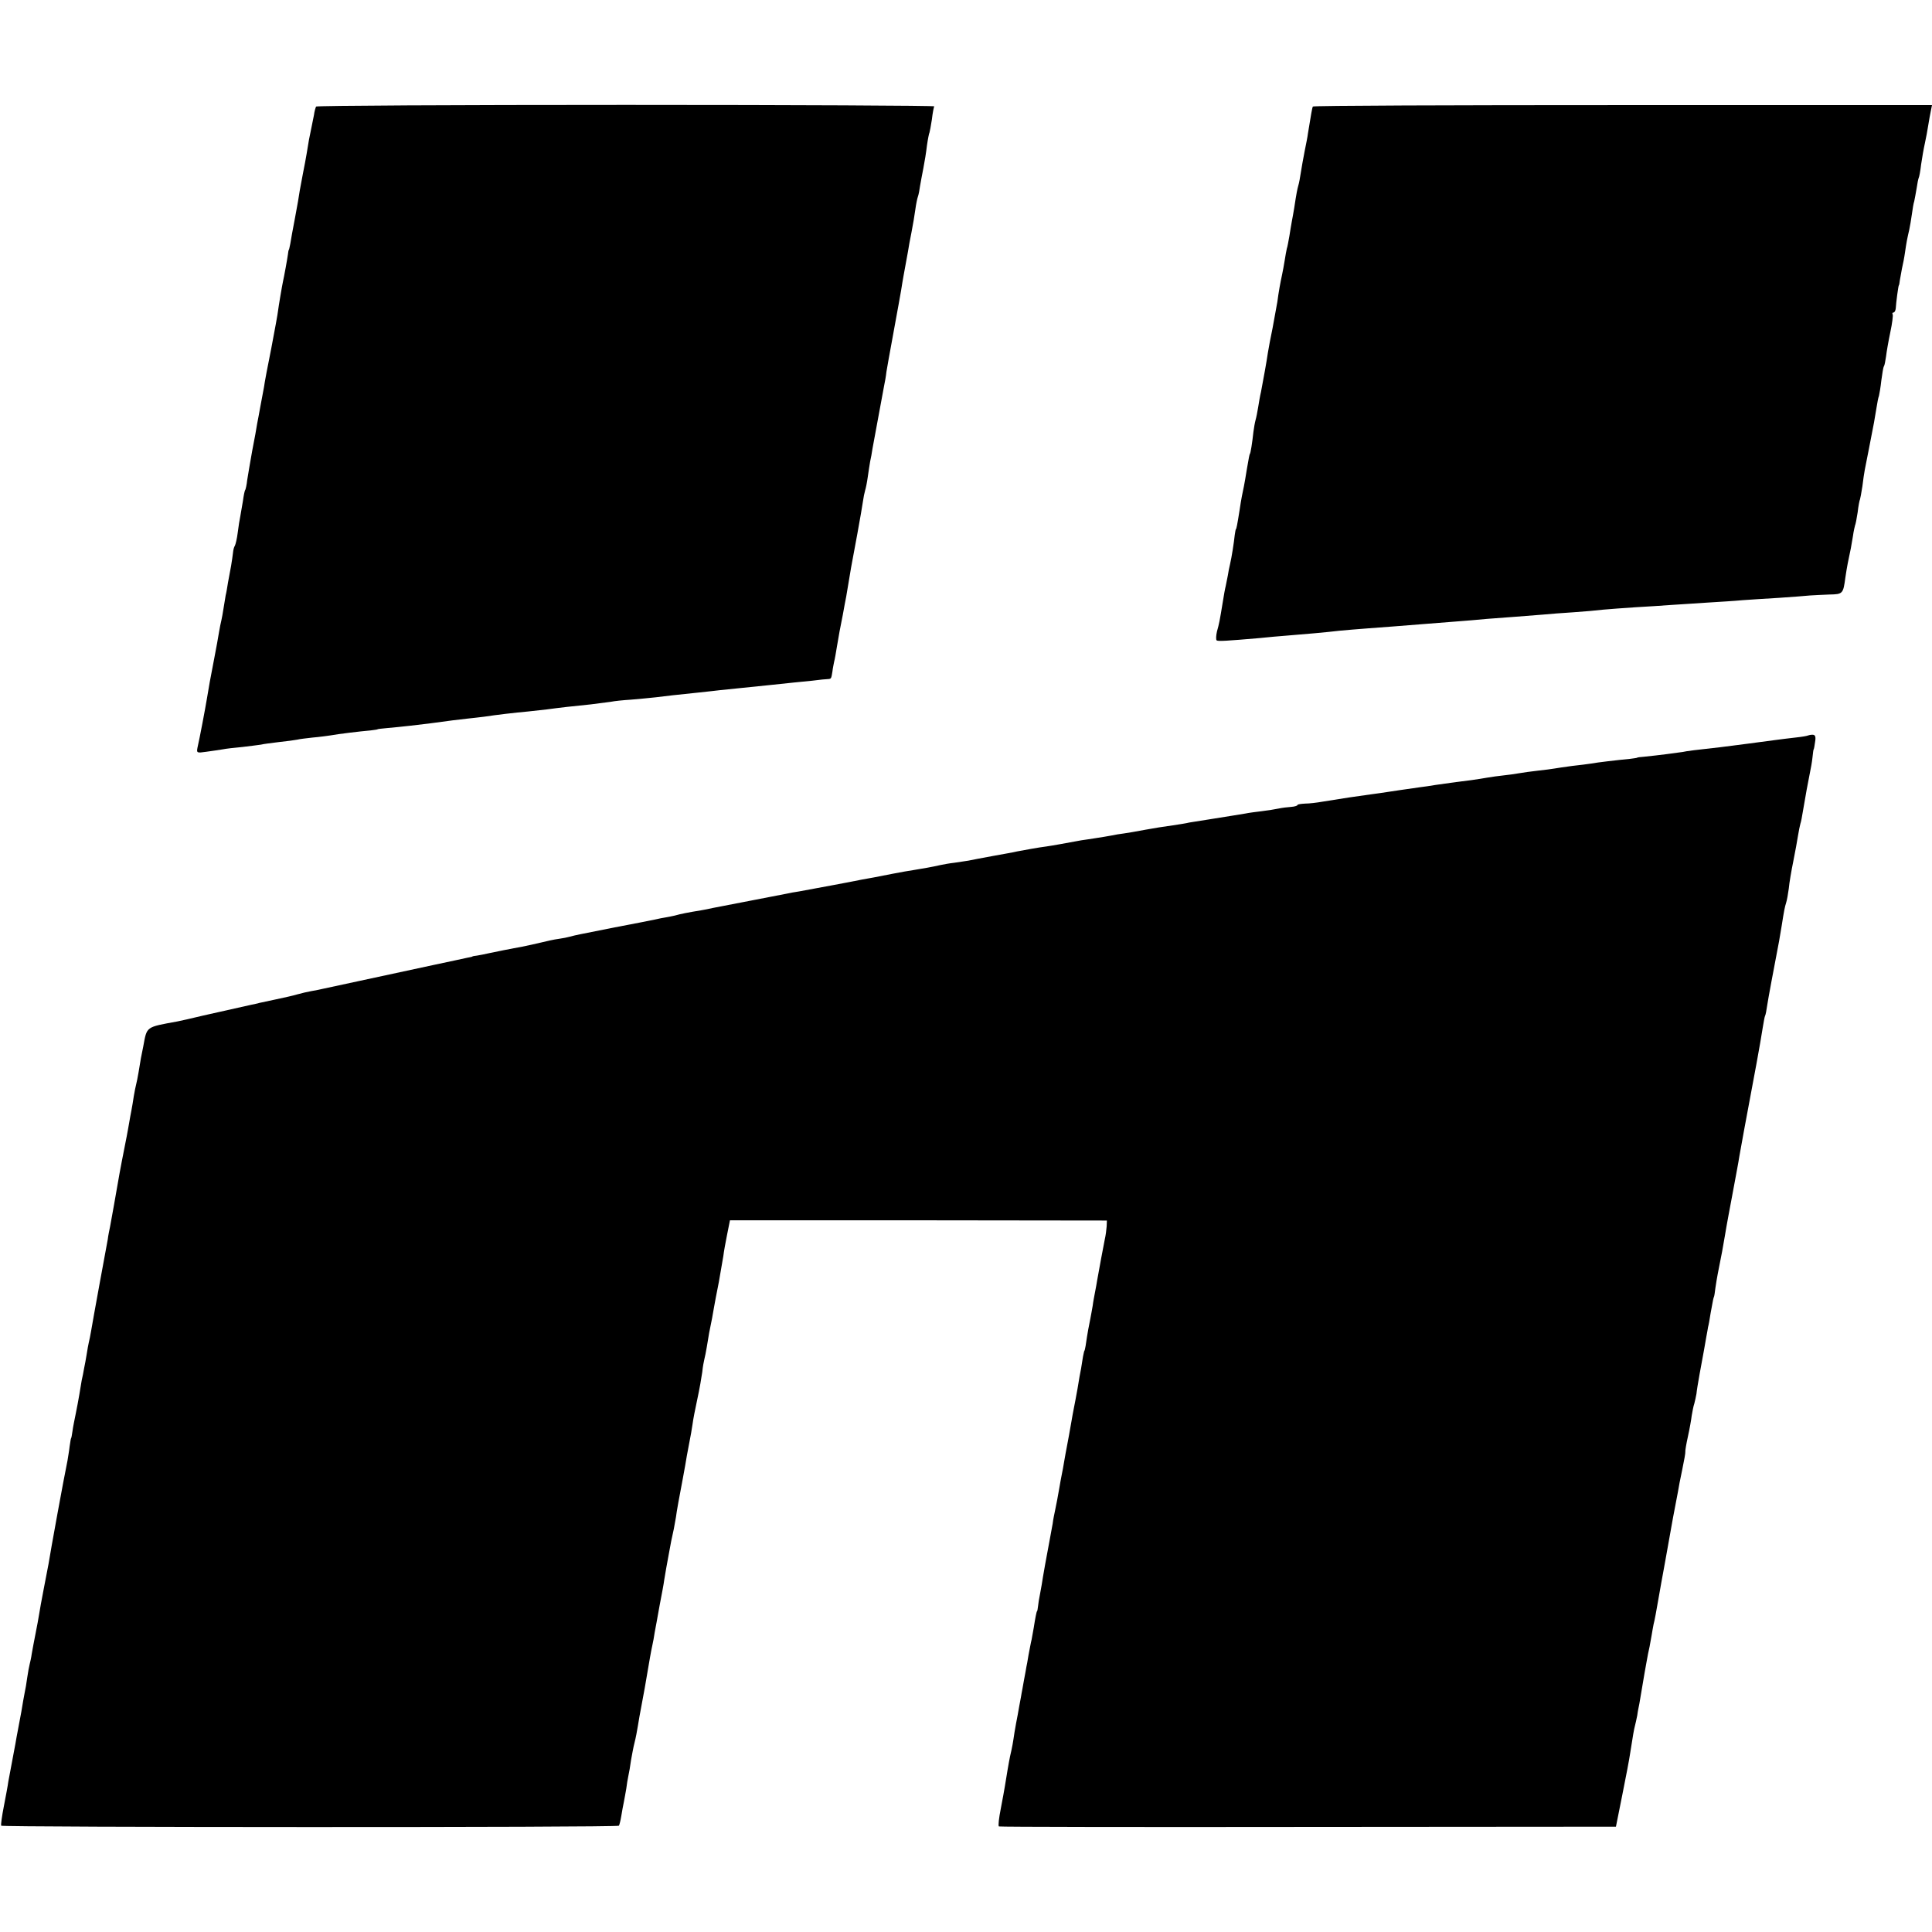 <?xml version="1.0" standalone="no"?>
<!DOCTYPE svg PUBLIC "-//W3C//DTD SVG 20010904//EN"
 "http://www.w3.org/TR/2001/REC-SVG-20010904/DTD/svg10.dtd">
<svg version="1.0" xmlns="http://www.w3.org/2000/svg"
 width="816pt" height="816pt" viewBox="0 0 816 816"
 preserveAspectRatio="xMidYMid meet">
<g transform="translate(0,816) scale(0.1,-0.1)"
fill="#000000" stroke="none">
<path d="M1335 7710 c-2 -4 -7 -20 -9 -36 -6 -28 -10 -52 -21 -104 -2 -14 -7
-41 -10 -60 -3 -19 -10 -55 -15 -80 -5 -25 -11 -58 -14 -75 -2 -16 -11 -68
-20 -115 -9 -47 -18 -96 -20 -110 -3 -14 -5 -25 -6 -25 -1 0 -3 -9 -4 -20 -2
-16 -16 -93 -21 -115 -3 -13 -19 -107 -21 -125 -1 -11 -14 -81 -28 -155 -15
-74 -29 -148 -31 -165 -3 -16 -10 -52 -15 -80 -5 -27 -11 -61 -14 -75 -2 -14
-11 -65 -21 -115 -9 -49 -18 -105 -21 -123 -2 -19 -6 -37 -8 -41 -3 -3 -7 -25
-10 -47 -4 -22 -9 -51 -11 -64 -3 -14 -8 -45 -11 -70 -3 -25 -9 -49 -12 -55
-4 -5 -7 -19 -8 -30 -1 -11 -5 -36 -8 -55 -4 -19 -9 -51 -13 -70 -3 -19 -7
-44 -10 -55 -2 -11 -6 -36 -9 -55 -3 -19 -7 -42 -9 -50 -2 -8 -7 -31 -10 -50
-3 -19 -12 -69 -20 -110 -17 -87 -23 -121 -31 -170 -6 -37 -31 -170 -40 -208
-4 -22 -3 -23 38 -17 24 3 54 8 68 10 14 3 51 7 83 10 32 4 67 8 79 10 11 3
46 7 77 11 31 3 65 8 76 10 11 3 41 6 66 9 26 2 60 7 75 9 32 6 123 17 169 21
17 2 30 4 30 5 0 1 18 3 40 5 58 5 135 14 175 19 78 11 137 18 165 21 17 2 48
5 70 8 52 8 129 17 185 22 25 3 61 7 81 9 51 7 113 14 184 21 33 4 71 9 85 11
14 3 52 7 85 9 33 3 80 7 105 10 49 6 81 10 180 20 36 4 76 8 90 10 32 3 153
16 205 21 94 10 133 14 185 19 30 4 61 7 68 7 13 1 13 2 18 33 1 11 5 29 7 40
3 11 8 40 12 65 9 54 12 70 25 135 5 28 11 61 14 75 5 30 14 84 21 125 3 17
15 80 26 140 11 61 22 123 24 139 2 15 6 35 9 45 3 9 8 34 11 56 3 23 8 52 10
65 3 14 8 39 10 55 8 43 37 201 49 265 3 14 8 41 10 60 6 37 7 40 36 200 11
58 22 122 26 144 3 21 8 48 10 60 4 21 10 54 19 104 2 15 9 52 15 82 6 30 13
73 16 95 3 22 8 47 11 55 3 8 7 29 9 45 3 17 9 50 14 75 5 25 12 68 15 95 4
28 9 53 11 56 1 3 6 28 10 55 3 27 8 52 10 55 2 3 -584 6 -1302 6 -718 0
-1307 -3 -1309 -7z"/>
<path d="M5545 7710 c-3 -5 -8 -35 -21 -115 -1 -11 -8 -45 -14 -75 -6 -30 -13
-71 -16 -90 -3 -19 -7 -43 -10 -52 -5 -18 -8 -32 -18 -98 -3 -19 -8 -45 -10
-56 -2 -12 -7 -39 -10 -60 -4 -22 -8 -46 -11 -54 -2 -8 -6 -31 -9 -50 -3 -19
-8 -46 -11 -60 -8 -37 -14 -70 -20 -115 -4 -22 -13 -71 -20 -110 -8 -38 -17
-86 -20 -105 -5 -36 -19 -112 -29 -165 -4 -16 -9 -46 -12 -65 -3 -19 -8 -44
-11 -54 -3 -11 -7 -34 -9 -50 -5 -46 -12 -91 -15 -93 -2 -4 -4 -13 -13 -66 -4
-27 -10 -59 -12 -70 -6 -28 -11 -51 -19 -105 -9 -57 -13 -77 -15 -77 -1 0 -3
-11 -5 -25 -3 -30 -13 -95 -20 -124 -3 -12 -7 -32 -9 -46 -3 -14 -7 -34 -9
-45 -3 -11 -8 -40 -12 -65 -14 -86 -16 -95 -25 -127 -4 -18 -5 -35 -1 -38 8
-4 41 -2 181 10 36 4 85 8 110 10 65 5 179 15 227 21 23 2 77 7 120 10 81 6
122 9 233 18 36 3 99 8 140 11 41 3 100 8 130 11 30 2 84 6 120 9 36 3 88 7
115 9 28 3 87 7 131 10 45 3 101 8 125 11 24 2 85 7 134 10 50 3 119 7 155 10
36 2 105 7 154 10 49 3 115 7 145 10 31 2 101 7 156 10 55 4 114 8 130 10 17
1 53 3 82 4 56 1 58 3 67 71 3 19 7 46 10 60 12 56 16 77 22 115 3 22 8 43 9
46 2 3 7 28 11 55 3 27 8 52 10 55 1 3 6 28 10 55 3 27 8 58 10 69 5 23 30
154 39 200 3 17 8 46 11 65 3 19 7 41 10 48 2 8 7 37 10 65 4 29 8 56 11 60 3
4 6 23 9 42 2 18 10 64 18 102 8 37 12 71 10 75 -3 4 -1 8 3 8 5 0 9 8 10 18
1 22 11 97 13 97 1 0 3 9 4 20 2 11 6 34 9 50 4 17 10 47 13 69 6 42 9 57 18
96 3 14 8 43 11 65 3 22 7 47 10 55 2 8 6 32 10 54 3 21 7 41 9 45 2 3 7 29
10 56 4 28 11 68 16 90 5 22 11 56 14 75 3 19 8 47 11 61 l5 25 -1306 0 c-718
0 -1307 -2 -1309 -6z"/>
<path d="M7637 5054 c-2 -2 -25 -6 -53 -9 -27 -3 -67 -8 -89 -11 -60 -8 -172
-23 -230 -30 -100 -11 -141 -16 -158 -20 -19 -3 -102 -14 -162 -20 -16 -1 -30
-3 -30 -4 0 -1 -13 -3 -30 -5 -52 -5 -139 -15 -165 -20 -14 -2 -50 -7 -80 -10
-30 -4 -64 -9 -75 -11 -11 -2 -42 -6 -70 -9 -27 -3 -63 -8 -80 -11 -16 -3 -46
-7 -65 -9 -19 -2 -49 -6 -66 -9 -17 -3 -48 -8 -70 -11 -41 -5 -81 -10 -149
-20 -22 -4 -53 -8 -68 -10 -62 -9 -113 -16 -137 -20 -14 -2 -45 -7 -70 -10
-46 -6 -133 -19 -205 -31 -22 -4 -55 -8 -72 -8 -18 -1 -33 -3 -33 -6 0 -3 -12
-7 -27 -8 -16 -1 -39 -4 -53 -7 -14 -3 -45 -8 -70 -11 -25 -3 -56 -7 -70 -10
-25 -4 -47 -8 -155 -25 -33 -5 -70 -11 -82 -13 -11 -3 -43 -8 -70 -12 -49 -7
-69 -10 -113 -18 -24 -5 -89 -16 -120 -20 -8 -2 -33 -6 -55 -10 -22 -3 -53 -9
-70 -11 -16 -2 -41 -6 -55 -9 -38 -7 -92 -17 -120 -21 -33 -4 -97 -16 -124
-21 -11 -3 -57 -11 -101 -19 -44 -8 -91 -17 -105 -20 -14 -2 -41 -6 -60 -9
-19 -2 -46 -7 -60 -10 -30 -7 -75 -15 -113 -21 -15 -2 -54 -9 -85 -15 -31 -6
-68 -13 -82 -16 -14 -2 -36 -7 -50 -9 -42 -9 -211 -40 -265 -50 -16 -2 -41 -7
-55 -10 -14 -3 -83 -16 -155 -30 -71 -14 -141 -27 -155 -30 -14 -3 -36 -8 -50
-10 -50 -8 -86 -15 -110 -22 -14 -3 -32 -7 -40 -8 -8 -1 -28 -5 -45 -9 -16 -3
-41 -8 -55 -11 -14 -3 -72 -14 -130 -25 -58 -12 -116 -23 -130 -26 -14 -3 -33
-7 -43 -10 -10 -3 -30 -7 -45 -9 -28 -4 -35 -6 -117 -25 -27 -6 -61 -13 -75
-15 -27 -5 -57 -11 -105 -21 -16 -4 -39 -8 -50 -10 -11 -1 -20 -3 -20 -4 0 -1
-10 -3 -21 -5 -12 -3 -75 -16 -140 -30 -349 -75 -451 -97 -469 -101 -11 -3
-33 -7 -50 -10 -16 -3 -43 -9 -60 -14 -16 -5 -57 -14 -90 -21 -33 -7 -64 -14
-70 -15 -5 -2 -21 -5 -35 -8 -41 -9 -120 -27 -205 -46 -44 -11 -91 -21 -105
-24 -136 -25 -129 -20 -145 -106 -3 -14 -7 -36 -10 -50 -2 -14 -7 -41 -10 -60
-3 -19 -8 -42 -10 -50 -2 -8 -7 -31 -10 -50 -3 -19 -7 -46 -10 -60 -3 -14 -7
-38 -10 -55 -3 -16 -7 -41 -10 -55 -21 -105 -25 -129 -30 -155 -15 -88 -36
-203 -40 -225 -3 -14 -8 -38 -10 -55 -3 -16 -19 -102 -35 -190 -16 -88 -32
-176 -35 -195 -3 -19 -8 -42 -10 -50 -2 -8 -6 -31 -9 -50 -3 -19 -8 -46 -11
-60 -2 -14 -7 -36 -10 -50 -2 -14 -7 -41 -10 -60 -3 -19 -10 -55 -15 -80 -5
-25 -12 -58 -14 -75 -2 -16 -5 -30 -6 -30 -1 0 -3 -15 -6 -34 -2 -19 -7 -46
-9 -60 -15 -71 -73 -390 -80 -436 -2 -11 -11 -58 -20 -104 -9 -46 -18 -96 -20
-110 -2 -14 -9 -51 -15 -81 -6 -30 -13 -68 -16 -85 -2 -16 -7 -37 -9 -45 -2
-8 -7 -33 -10 -55 -3 -23 -8 -52 -11 -65 -3 -14 -9 -50 -14 -80 -6 -30 -12
-66 -15 -80 -3 -14 -7 -38 -10 -55 -3 -16 -10 -52 -15 -80 -5 -27 -12 -63 -15
-80 -2 -16 -11 -64 -19 -105 -8 -41 -13 -77 -11 -81 5 -7 2605 -8 2609 0 2 3
7 22 10 41 3 19 8 46 11 60 3 14 7 39 10 55 2 17 6 41 9 55 3 13 8 42 11 65 4
22 10 56 15 75 5 19 11 51 14 70 3 19 10 60 16 90 10 54 17 90 25 140 7 41 14
83 20 110 3 14 8 39 10 55 3 17 13 68 21 115 9 47 18 94 19 105 2 11 6 35 9
53 3 17 8 44 11 60 6 35 13 70 21 105 3 16 7 38 9 50 2 19 15 90 29 163 2 12
7 37 10 55 3 19 10 59 16 89 6 30 13 69 15 85 2 17 11 64 20 105 9 41 18 93
21 115 2 22 7 47 9 55 2 8 7 31 10 50 3 19 8 46 10 60 12 57 15 76 20 105 3
17 12 66 21 110 8 45 16 94 19 110 2 17 9 57 16 91 l12 60 796 0 796 -1 -1
-25 c-1 -14 -4 -38 -8 -55 -6 -29 -24 -127 -32 -172 -2 -13 -6 -35 -9 -50 -3
-16 -8 -41 -10 -58 -3 -16 -7 -41 -10 -55 -5 -23 -12 -60 -20 -115 -2 -11 -4
-20 -5 -20 -1 0 -3 -11 -6 -25 -2 -14 -6 -36 -8 -50 -3 -14 -10 -52 -15 -85
-6 -33 -13 -71 -16 -85 -3 -14 -7 -38 -10 -55 -6 -34 -14 -80 -20 -110 -2 -11
-7 -36 -10 -55 -3 -19 -8 -46 -11 -60 -3 -14 -7 -38 -10 -55 -3 -16 -7 -39 -9
-50 -2 -11 -6 -31 -9 -45 -3 -14 -8 -38 -10 -55 -3 -16 -8 -43 -11 -60 -20
-108 -25 -134 -30 -165 -3 -19 -8 -51 -12 -70 -4 -19 -8 -44 -9 -55 -1 -11 -3
-20 -4 -20 -2 0 -8 -31 -14 -70 -3 -16 -7 -39 -9 -50 -3 -11 -8 -40 -13 -65
-4 -25 -8 -47 -9 -50 0 -3 -5 -27 -10 -55 -5 -27 -9 -52 -10 -55 0 -3 -5 -27
-10 -55 -5 -27 -9 -52 -10 -55 -1 -3 -5 -27 -10 -55 -7 -47 -9 -60 -19 -103
-4 -18 -17 -94 -22 -127 -2 -11 -9 -53 -17 -93 -8 -40 -12 -74 -8 -76 3 -2
591 -3 1306 -2 l1300 1 27 135 c15 74 30 153 33 175 12 77 16 100 20 115 2 8
7 29 10 45 2 17 7 39 9 50 2 11 7 40 11 65 4 25 9 54 11 65 2 11 6 34 9 50 3
17 8 44 12 60 3 17 7 39 9 50 2 11 5 31 8 45 4 14 13 63 21 110 8 47 17 95 19
106 2 12 7 37 10 55 6 35 7 40 32 179 9 47 18 96 21 110 2 14 10 56 18 93 8
38 14 72 13 75 -1 4 4 33 11 65 7 31 14 71 16 88 3 17 7 40 11 51 3 11 7 30 9
41 1 12 7 49 13 82 20 108 22 120 28 155 4 19 7 40 8 45 2 6 7 33 11 60 10 56
12 64 14 68 1 1 4 18 6 37 3 19 7 46 10 60 14 69 25 128 30 160 3 19 10 58 15
85 5 28 12 64 15 80 19 103 27 143 31 170 10 57 20 112 73 395 11 58 22 125
26 150 4 24 8 47 10 50 2 3 6 23 9 45 5 33 26 144 50 270 2 11 7 40 11 65 10
64 13 79 19 98 3 9 8 36 11 59 2 24 11 76 19 115 8 40 17 89 20 109 3 20 8 42
10 50 3 8 7 30 10 49 9 55 25 142 31 170 3 14 8 41 10 60 2 19 4 35 5 35 1 0
4 14 6 31 4 23 1 31 -11 31 -8 0 -16 -2 -18 -3z"/>
</g>
</svg>
